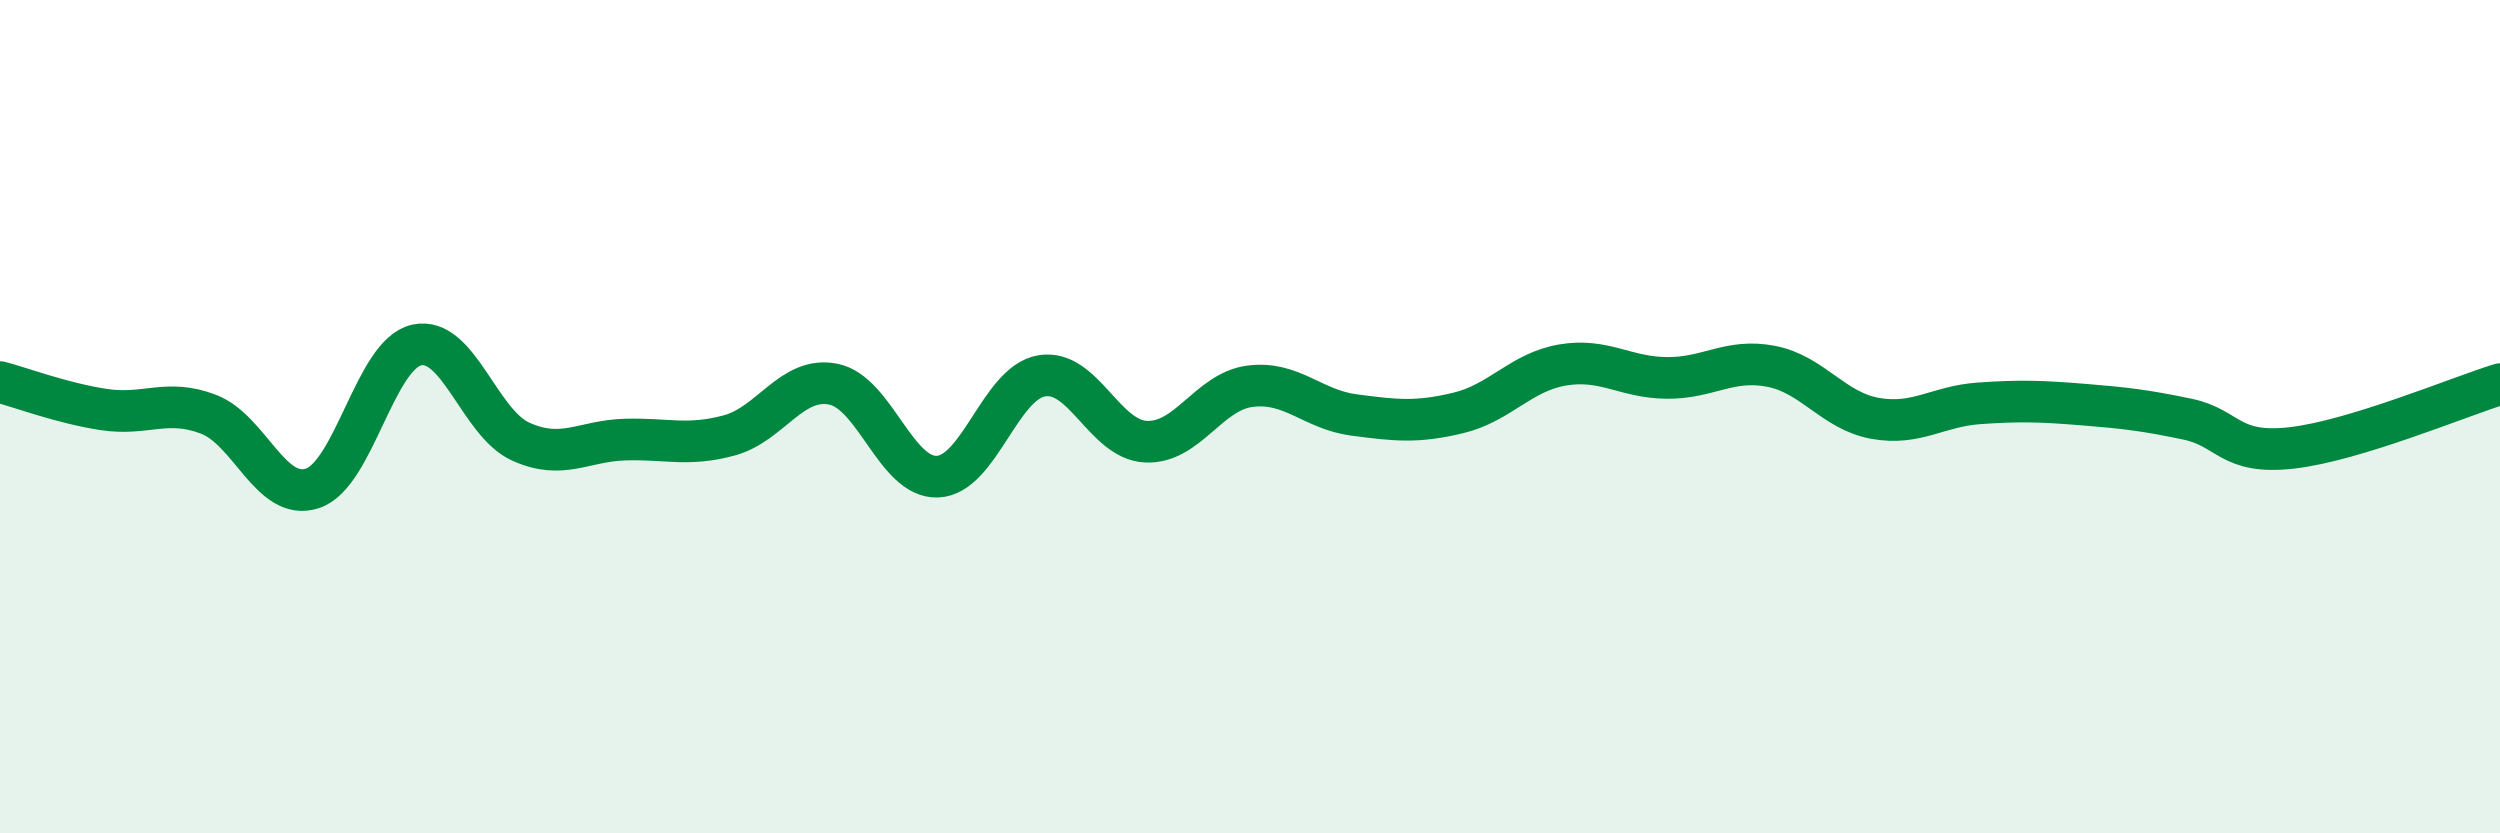 
    <svg width="60" height="20" viewBox="0 0 60 20" xmlns="http://www.w3.org/2000/svg">
      <path
        d="M 0,9.17 C 0.5,9.3 1.5,9.68 2.5,9.83 C 3.5,9.98 4,9.56 5,9.94 C 6,10.32 6.5,12.05 7.5,11.72 C 8.5,11.39 9,8.5 10,8.28 C 11,8.06 11.5,10.15 12.5,10.6 C 13.5,11.05 14,10.58 15,10.55 C 16,10.52 16.5,10.72 17.5,10.45 C 18.5,10.18 19,9.02 20,9.22 C 21,9.42 21.5,11.48 22.5,11.44 C 23.5,11.4 24,9.19 25,9.02 C 26,8.85 26.5,10.55 27.5,10.6 C 28.5,10.65 29,9.4 30,9.27 C 31,9.14 31.5,9.83 32.5,9.96 C 33.5,10.09 34,10.15 35,9.91 C 36,9.67 36.5,8.93 37.5,8.76 C 38.5,8.59 39,9.06 40,9.07 C 41,9.08 41.5,8.6 42.5,8.79 C 43.5,8.98 44,9.86 45,10.04 C 46,10.22 46.5,9.75 47.5,9.68 C 48.5,9.61 49,9.63 50,9.71 C 51,9.79 51.5,9.85 52.5,10.06 C 53.5,10.27 53.5,10.92 55,10.75 C 56.5,10.58 59,9.53 60,9.22L60 20L0 20Z"
        fill="#008740"
        opacity="0.1"
        stroke-linecap="round"
        stroke-linejoin="round"
      />
      <path
        d="M 0,9.17 C 0.5,9.3 1.5,9.68 2.5,9.83 C 3.5,9.98 4,9.56 5,9.94 C 6,10.32 6.5,12.05 7.5,11.72 C 8.5,11.39 9,8.5 10,8.28 C 11,8.06 11.5,10.15 12.5,10.6 C 13.5,11.05 14,10.58 15,10.55 C 16,10.52 16.5,10.72 17.5,10.45 C 18.5,10.18 19,9.02 20,9.22 C 21,9.42 21.5,11.48 22.5,11.44 C 23.5,11.4 24,9.19 25,9.02 C 26,8.85 26.5,10.55 27.5,10.6 C 28.5,10.65 29,9.4 30,9.27 C 31,9.14 31.5,9.83 32.5,9.96 C 33.5,10.09 34,10.15 35,9.91 C 36,9.67 36.5,8.93 37.5,8.76 C 38.5,8.59 39,9.06 40,9.07 C 41,9.08 41.5,8.6 42.5,8.79 C 43.5,8.98 44,9.86 45,10.04 C 46,10.22 46.5,9.75 47.5,9.68 C 48.5,9.61 49,9.63 50,9.71 C 51,9.79 51.5,9.85 52.5,10.06 C 53.5,10.27 53.5,10.92 55,10.75 C 56.5,10.58 59,9.53 60,9.22"
        stroke="#008740"
        stroke-width="1"
        fill="none"
        stroke-linecap="round"
        stroke-linejoin="round"
      />
    </svg>
  